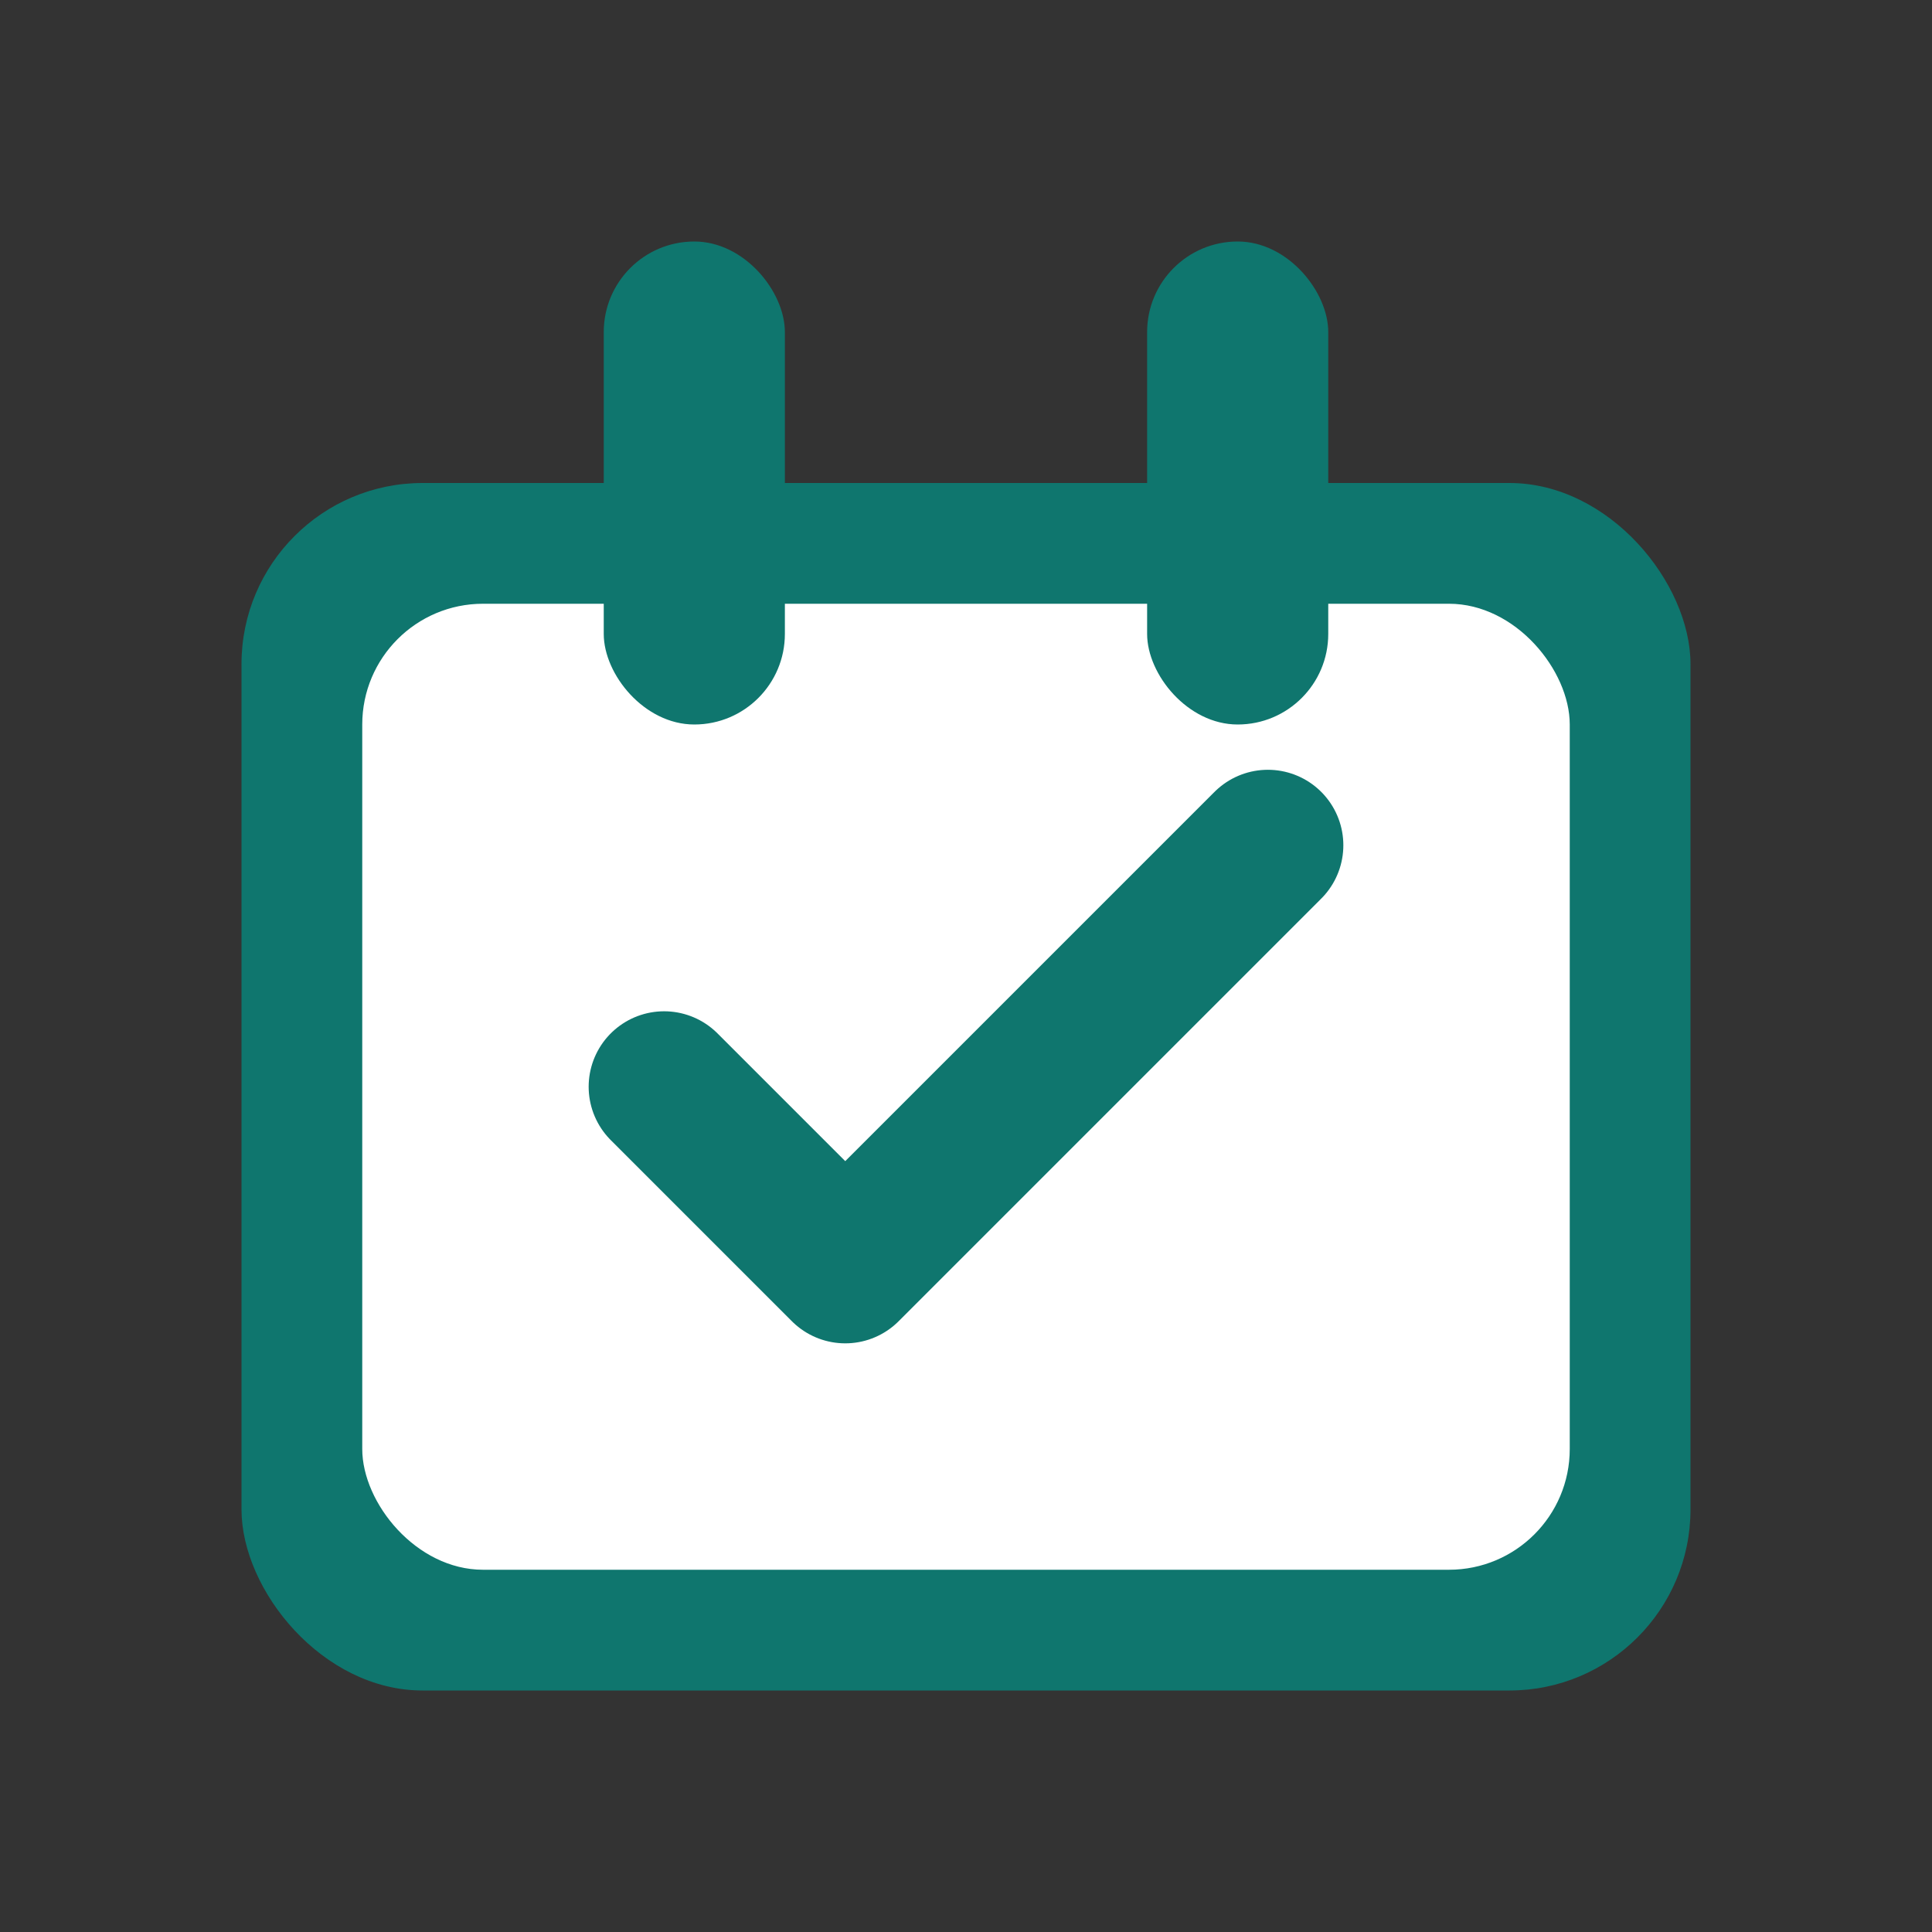 <svg width="32" height="32" viewBox="0 0 32 32" fill="none" xmlns="http://www.w3.org/2000/svg">
  <rect x="0" y="0" width="32" height="32" fill="#333333" stroke="none"/>
  <!-- Calendar body -->
  <rect x="4" y="8" width="24" height="20" rx="3" fill="#0F766E"/>
  <rect x="6" y="10" width="20" height="16" rx="2" fill="white"/>
  <!-- Calendar tabs -->
  <rect x="10" y="4" width="3" height="8" rx="1.5" fill="#0F766E"/>
  <rect x="19" y="4" width="3" height="8" rx="1.5" fill="#0F766E"/>
  <!-- Checkmark -->
  <path d="M11 18L14 21L21 14" stroke="#0F766E" stroke-width="2.5" stroke-linecap="round" stroke-linejoin="round" fill="none"/>
</svg>
